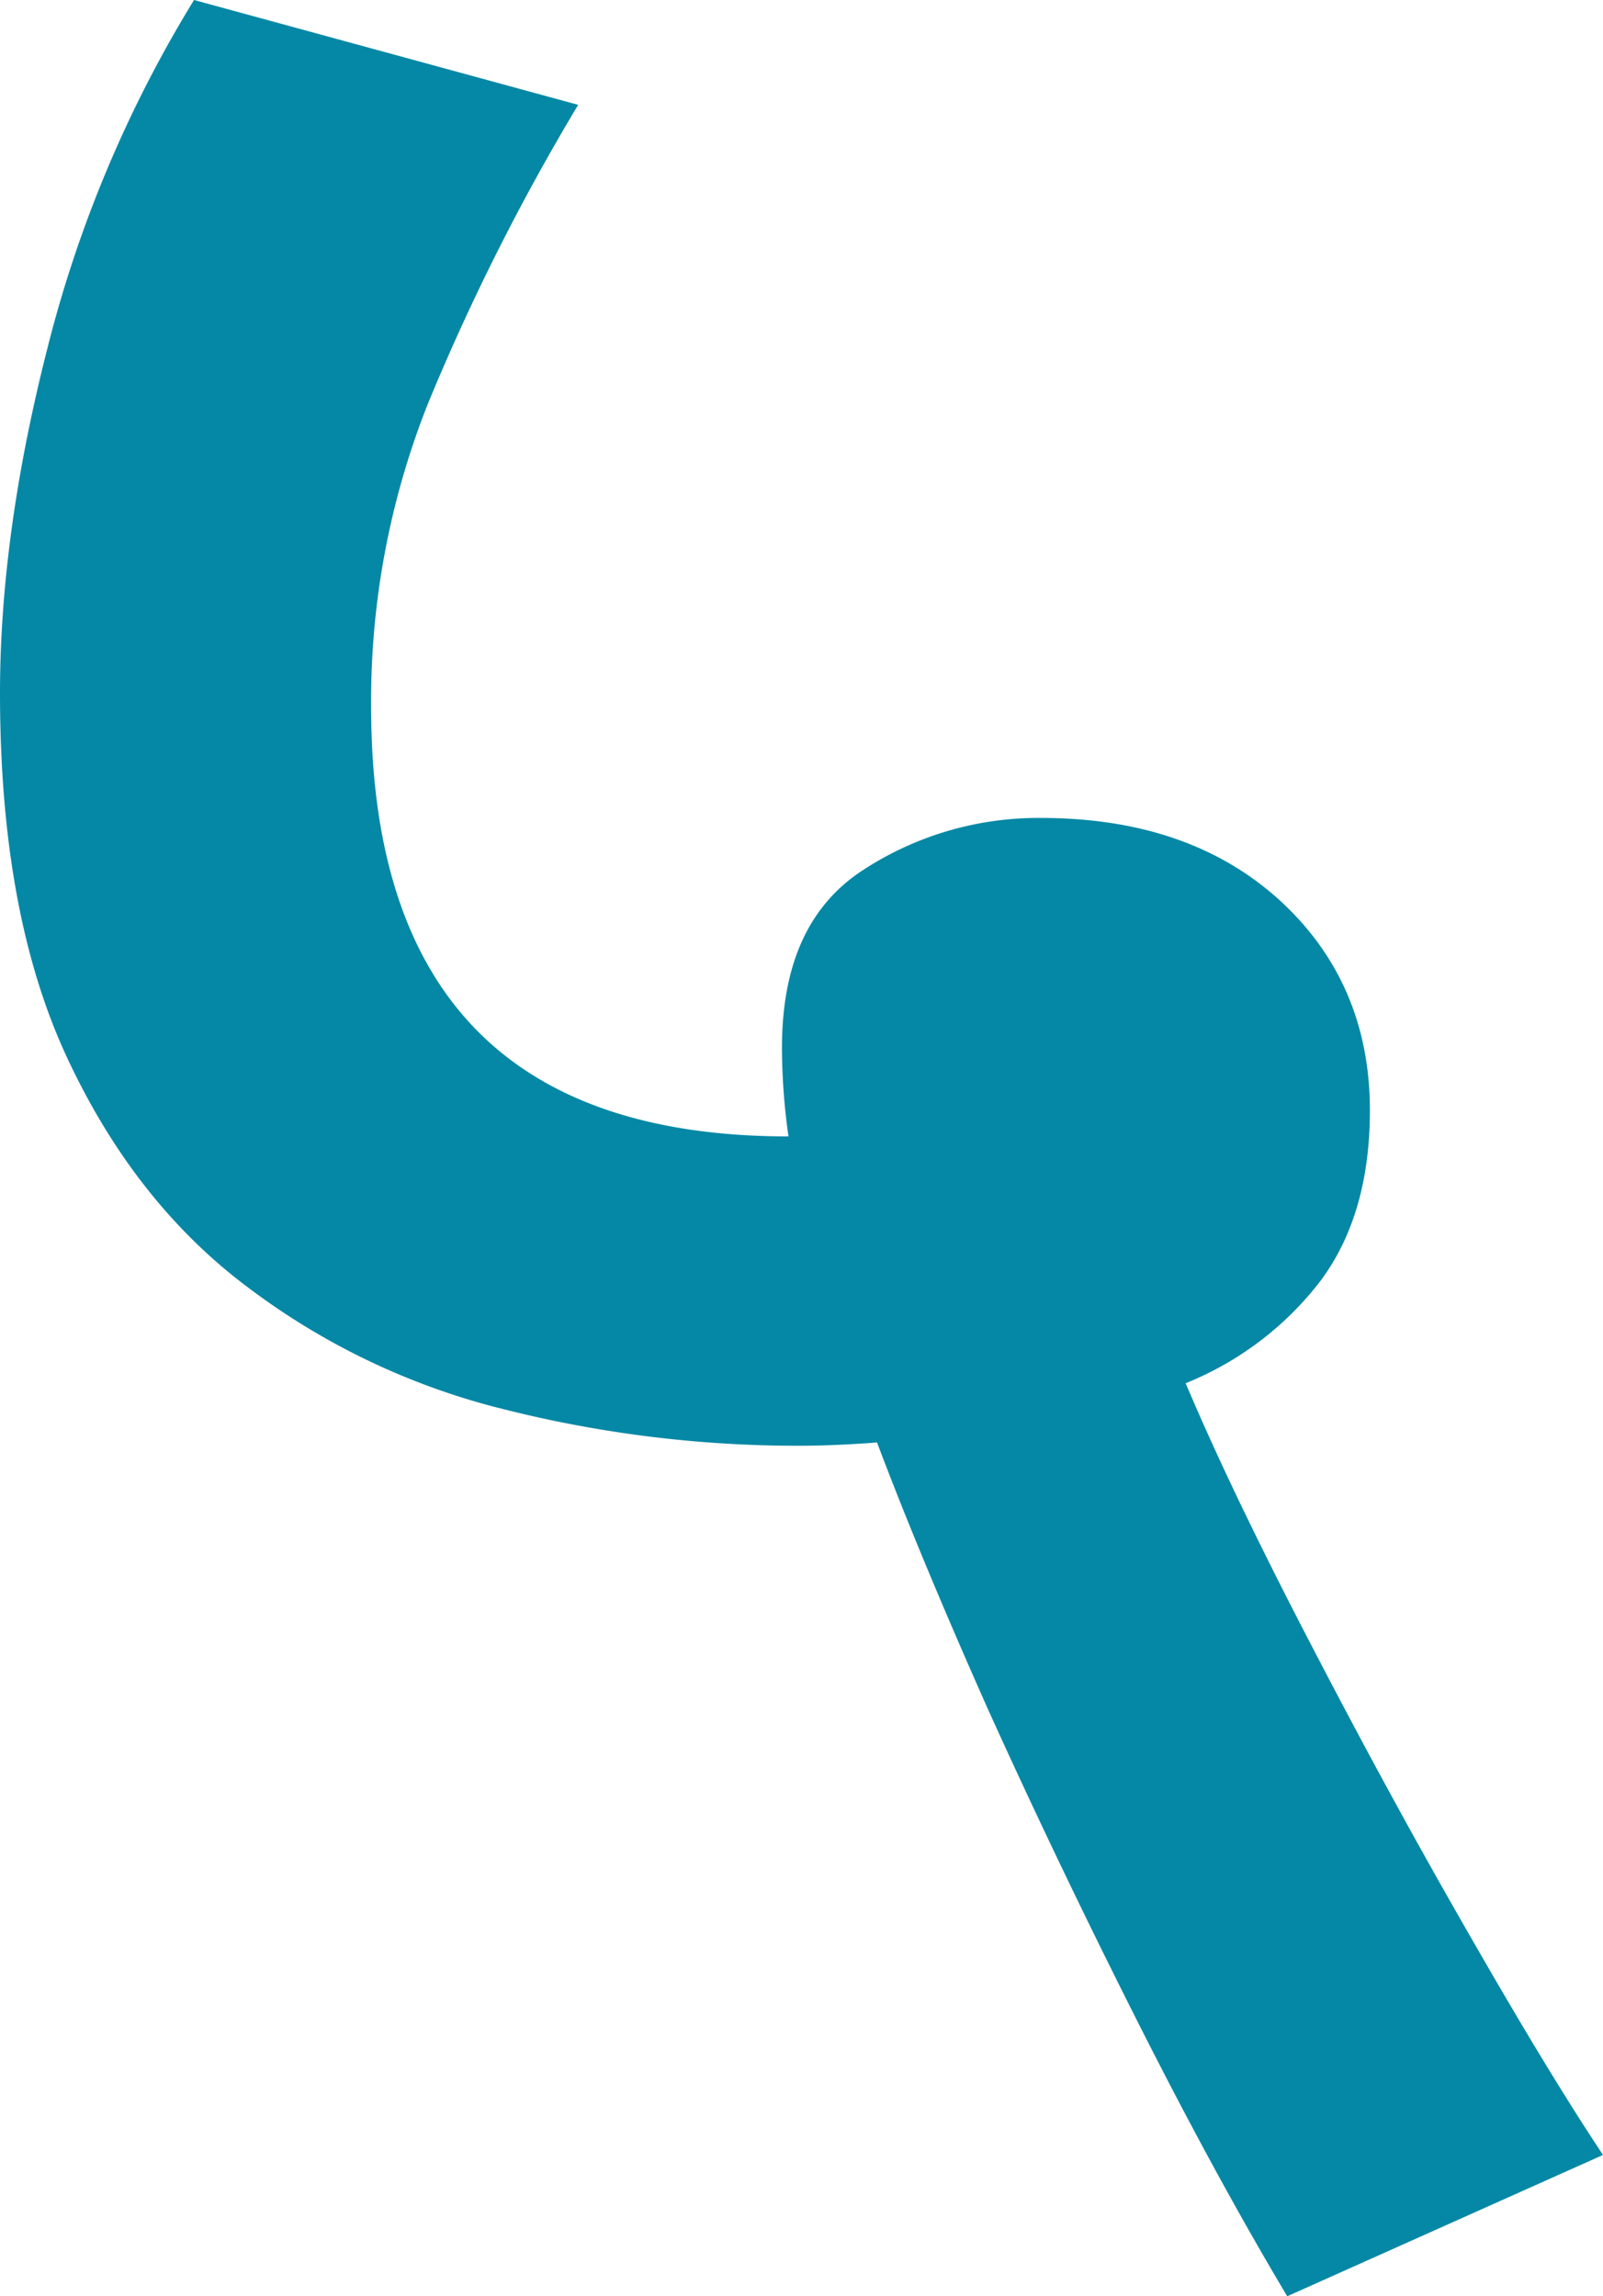 <svg xmlns="http://www.w3.org/2000/svg" viewBox="0 0 246.2 352.6"><defs><style>.cls-1{fill:#0588a5;}</style></defs><g id="Layer_2" data-name="Layer 2"><g id="Layer_1-2" data-name="Layer 1"><path class="cls-1" d="M197.7,352.6Q186.6,334,174.5,310t-22.7-47.4q-10.5-23.6-17.1-41.1c-4,.3-8.1.5-12.1.5a184.1,184.1,0,0,1-45.2-5.6,108.2,108.2,0,0,1-39.3-18.7q-17.4-13-27.8-35.3C3.4,147.6,0,129,0,106.4,0,90.6,2.3,73.2,7.1,54.2A191.5,191.5,0,0,1,29.8,0l59,16.1a343.2,343.2,0,0,0-23,45.7A123.5,123.5,0,0,0,57,108.5q0,66,64.1,66a97.9,97.9,0,0,1-1-13.6c0-12.8,4.1-21.8,12.3-27.2a49.2,49.2,0,0,1,27.5-8.1q22.7,0,36.6,12.6c9.2,8.4,13.9,19.2,13.9,32.3,0,10.8-2.6,19.5-7.6,26.2a49.3,49.3,0,0,1-20.7,15.7c4.7,11.1,10.8,23.8,18.2,38.1s15.1,28.6,23.2,42.8,15.6,26.9,22.7,37.6Z"/></g></g></svg>